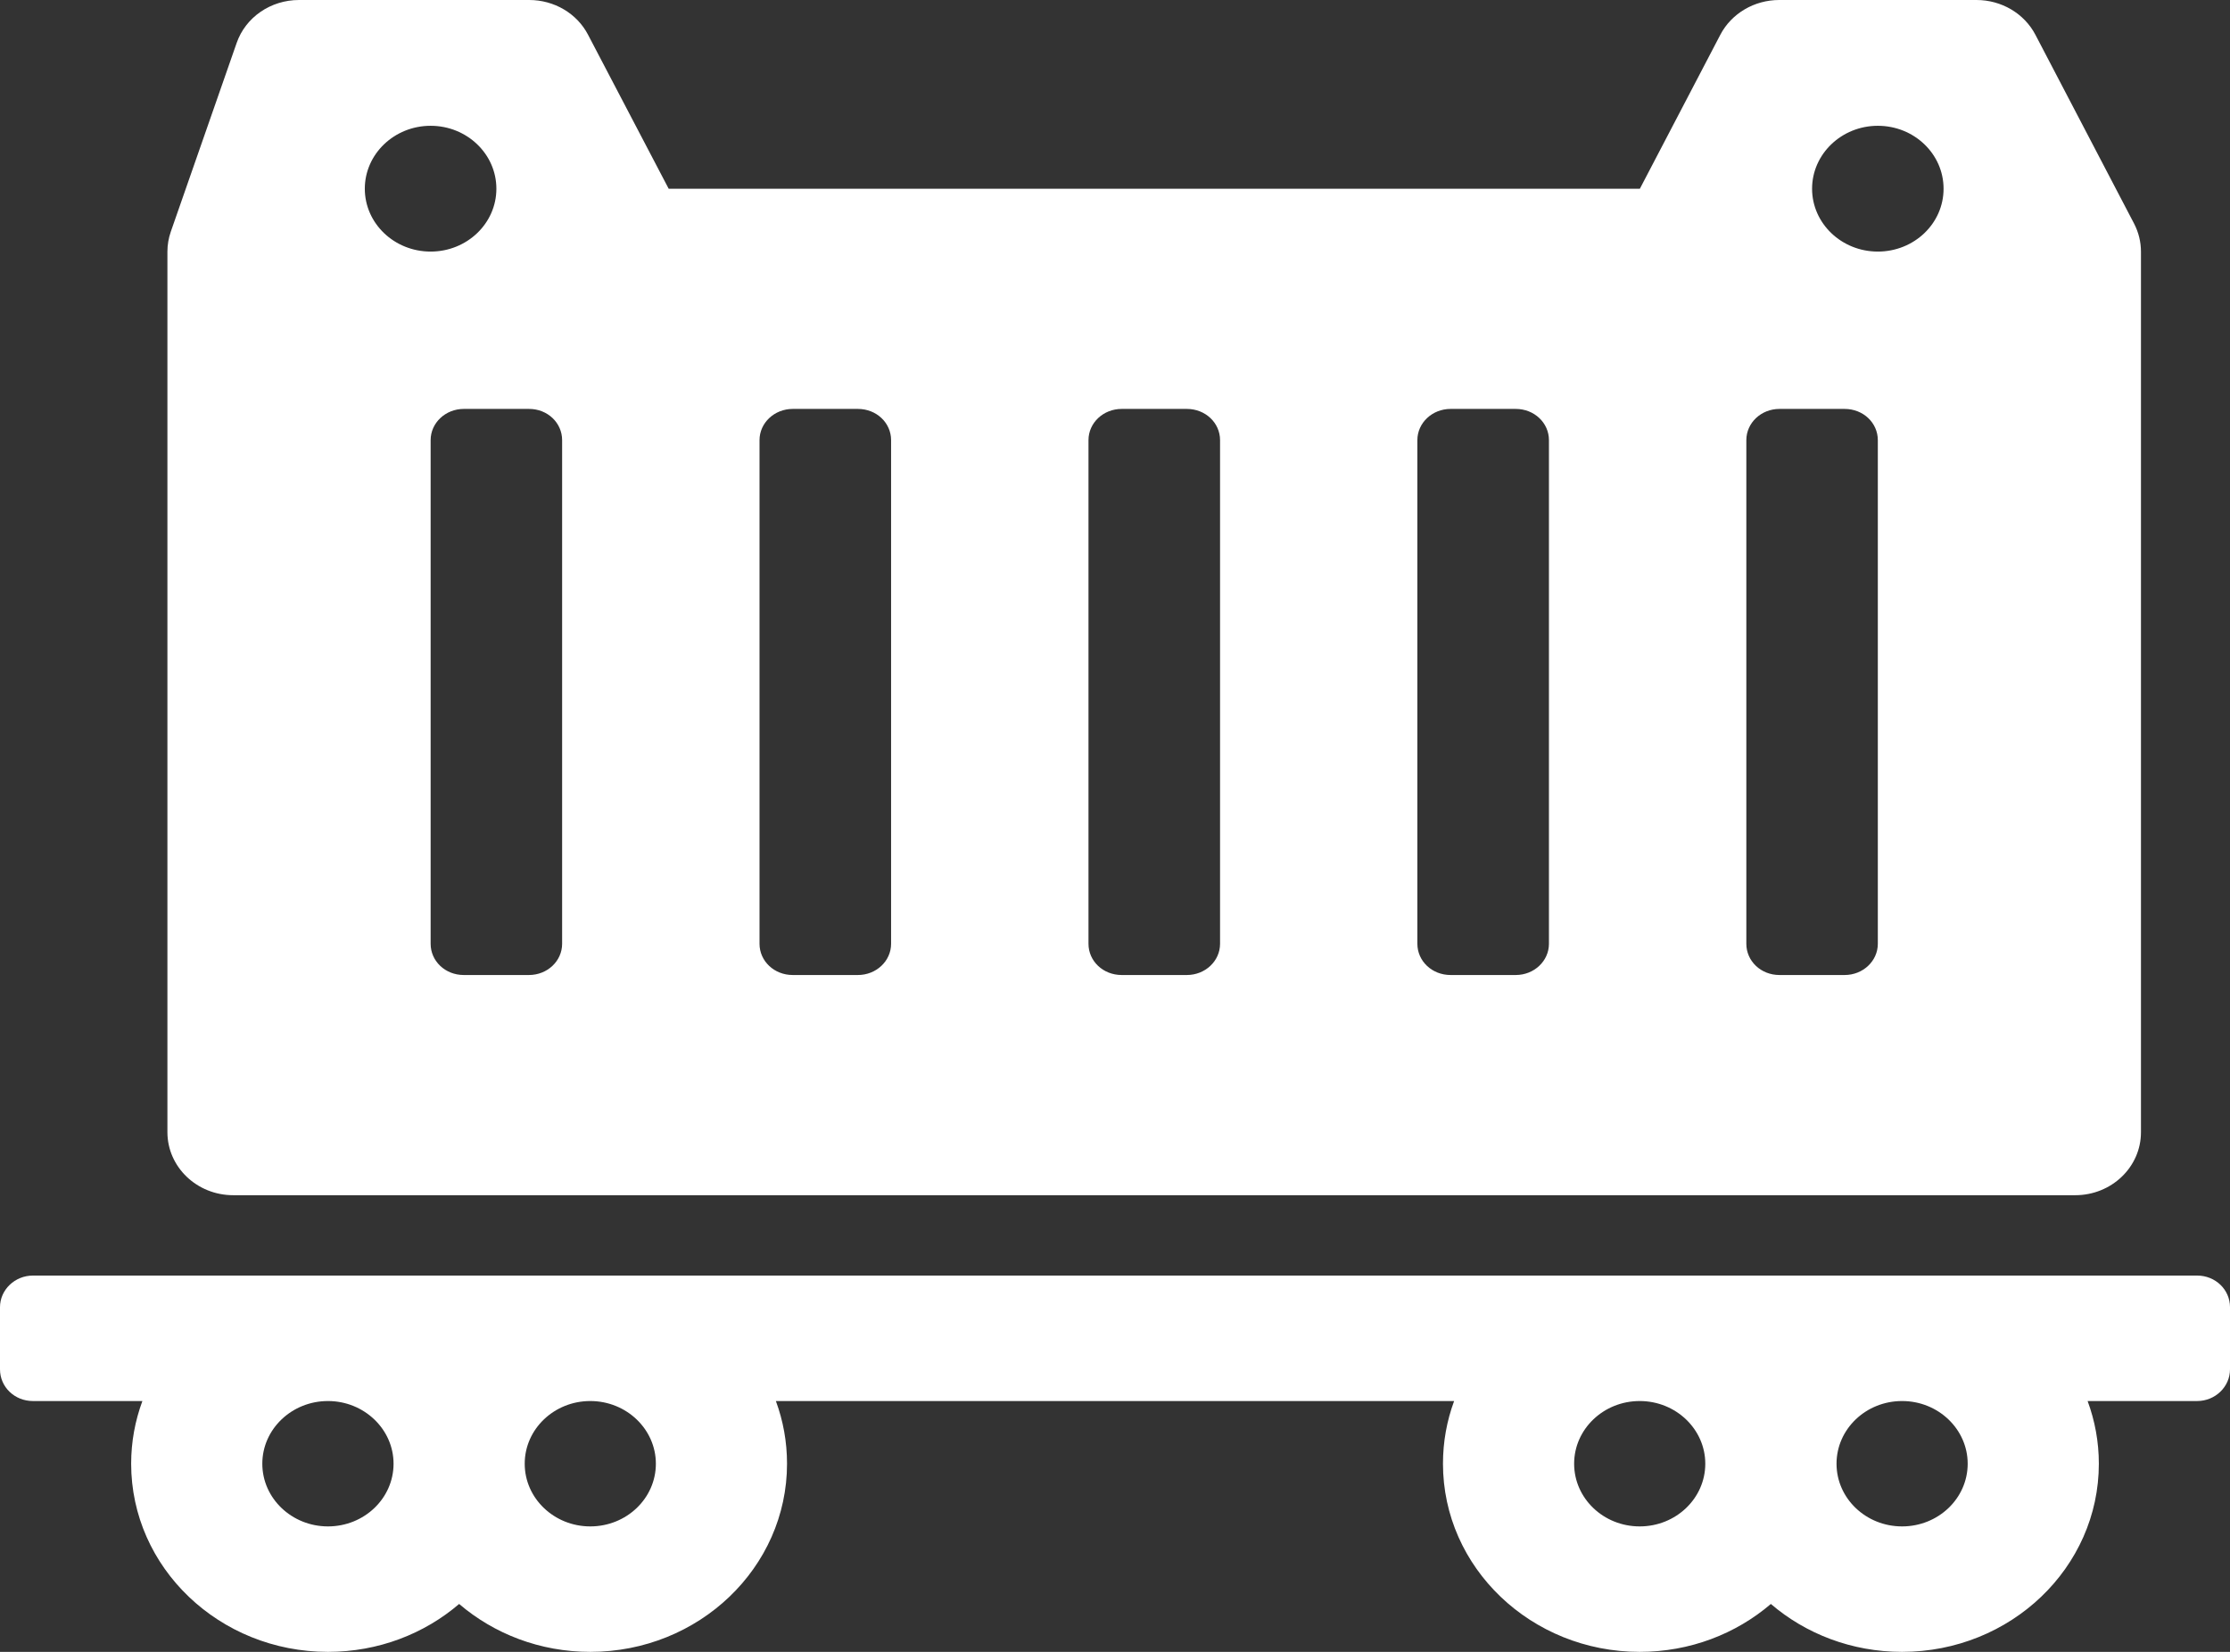 <svg width="27" height="20" viewBox="0 0 27 20" fill="none" xmlns="http://www.w3.org/2000/svg">
<rect x="0" y="0" width="27" height="20" fill="#333333" stroke="none"/>
<path d="M26.603 15.444H0.398C0.18 15.444 0 15.616 0 15.827V16.579C0 16.794 0.178 16.963 0.398 16.963H1.724C1.636 17.201 1.588 17.456 1.588 17.722C1.588 18.98 2.655 20 3.971 20C4.581 20 5.138 19.781 5.559 19.42C5.981 19.781 6.537 20 7.147 20C8.463 20 9.529 18.98 9.529 17.722C9.529 17.456 9.482 17.201 9.394 16.963H17.606C17.518 17.201 17.471 17.456 17.471 17.722C17.471 18.98 18.538 20 19.853 20C20.463 20 21.019 19.781 21.441 19.42C21.862 19.781 22.419 20 23.029 20C24.345 20 25.412 18.98 25.412 17.722C25.412 17.456 25.364 17.201 25.276 16.963H26.602C26.821 16.963 27 16.791 27 16.579V15.827C27 15.613 26.822 15.444 26.603 15.444ZM3.971 18.481C3.533 18.481 3.176 18.141 3.176 17.722C3.176 17.303 3.533 16.963 3.971 16.963C4.408 16.963 4.765 17.304 4.765 17.722C4.765 18.142 4.409 18.481 3.971 18.481ZM7.147 18.481C6.709 18.481 6.353 18.141 6.353 17.722C6.353 17.303 6.709 16.963 7.147 16.963C7.585 16.963 7.941 17.304 7.941 17.722C7.941 18.142 7.585 18.481 7.147 18.481ZM19.853 18.481C19.414 18.481 19.059 18.141 19.059 17.722C19.059 17.303 19.415 16.963 19.853 16.963C20.291 16.963 20.647 17.304 20.647 17.722C20.647 18.142 20.291 18.481 19.853 18.481ZM23.03 18.481C22.591 18.481 22.236 18.141 22.236 17.722C22.236 17.303 22.591 16.963 23.03 16.963C23.468 16.963 23.824 17.304 23.824 17.722C23.824 18.142 23.468 18.481 23.03 18.481Z" fill="white"/>
<path d="M2.824 14.471H25.126C25.566 14.471 25.922 14.13 25.922 13.709V3.047C25.922 2.928 25.893 2.812 25.838 2.706L24.644 0.421C24.509 0.163 24.233 0 23.931 0H21.542C21.24 0 20.964 0.163 20.829 0.421L19.855 2.285H8.096L7.12 0.421C6.986 0.163 6.71 0 6.408 0H3.62C3.277 0 2.973 0.209 2.865 0.521L2.068 2.805C2.041 2.883 2.027 2.964 2.027 3.046V13.709C2.028 14.13 2.384 14.471 2.824 14.471ZM22.736 1.523C23.176 1.523 23.532 1.864 23.532 2.285C23.532 2.706 23.176 3.046 22.736 3.046C22.297 3.046 21.94 2.705 21.94 2.285C21.94 1.865 22.297 1.523 22.736 1.523ZM21.144 5.329C21.144 5.12 21.323 4.951 21.545 4.951H22.334C22.56 4.951 22.736 5.12 22.736 5.329V11.427C22.736 11.636 22.556 11.805 22.334 11.805H21.545C21.32 11.805 21.144 11.636 21.144 11.427V5.329ZM17.161 5.329C17.161 5.12 17.341 4.951 17.563 4.951H18.352C18.577 4.951 18.754 5.12 18.754 5.329V11.427C18.754 11.636 18.574 11.805 18.352 11.805H17.563C17.338 11.805 17.161 11.636 17.161 11.427V5.329ZM13.179 5.329C13.179 5.12 13.358 4.951 13.581 4.951H14.37C14.595 4.951 14.772 5.12 14.772 5.329V11.427C14.772 11.636 14.592 11.805 14.37 11.805H13.581C13.355 11.805 13.179 11.636 13.179 11.427V5.329ZM9.196 5.329C9.196 5.12 9.376 4.951 9.598 4.951H10.387C10.613 4.951 10.789 5.12 10.789 5.329V11.427C10.789 11.636 10.609 11.805 10.387 11.805H9.598C9.373 11.805 9.196 11.636 9.196 11.427V5.329ZM6.806 5.329V11.427C6.806 11.636 6.627 11.805 6.404 11.805H5.615C5.39 11.805 5.214 11.636 5.214 11.427V5.329C5.214 5.12 5.394 4.951 5.615 4.951H6.404C6.63 4.95 6.806 5.12 6.806 5.329ZM5.214 1.523C5.653 1.523 6.01 1.864 6.01 2.285C6.01 2.706 5.653 3.046 5.214 3.046C4.774 3.046 4.417 2.705 4.417 2.285C4.417 1.865 4.774 1.523 5.214 1.523Z" fill="white"/>
</svg>

